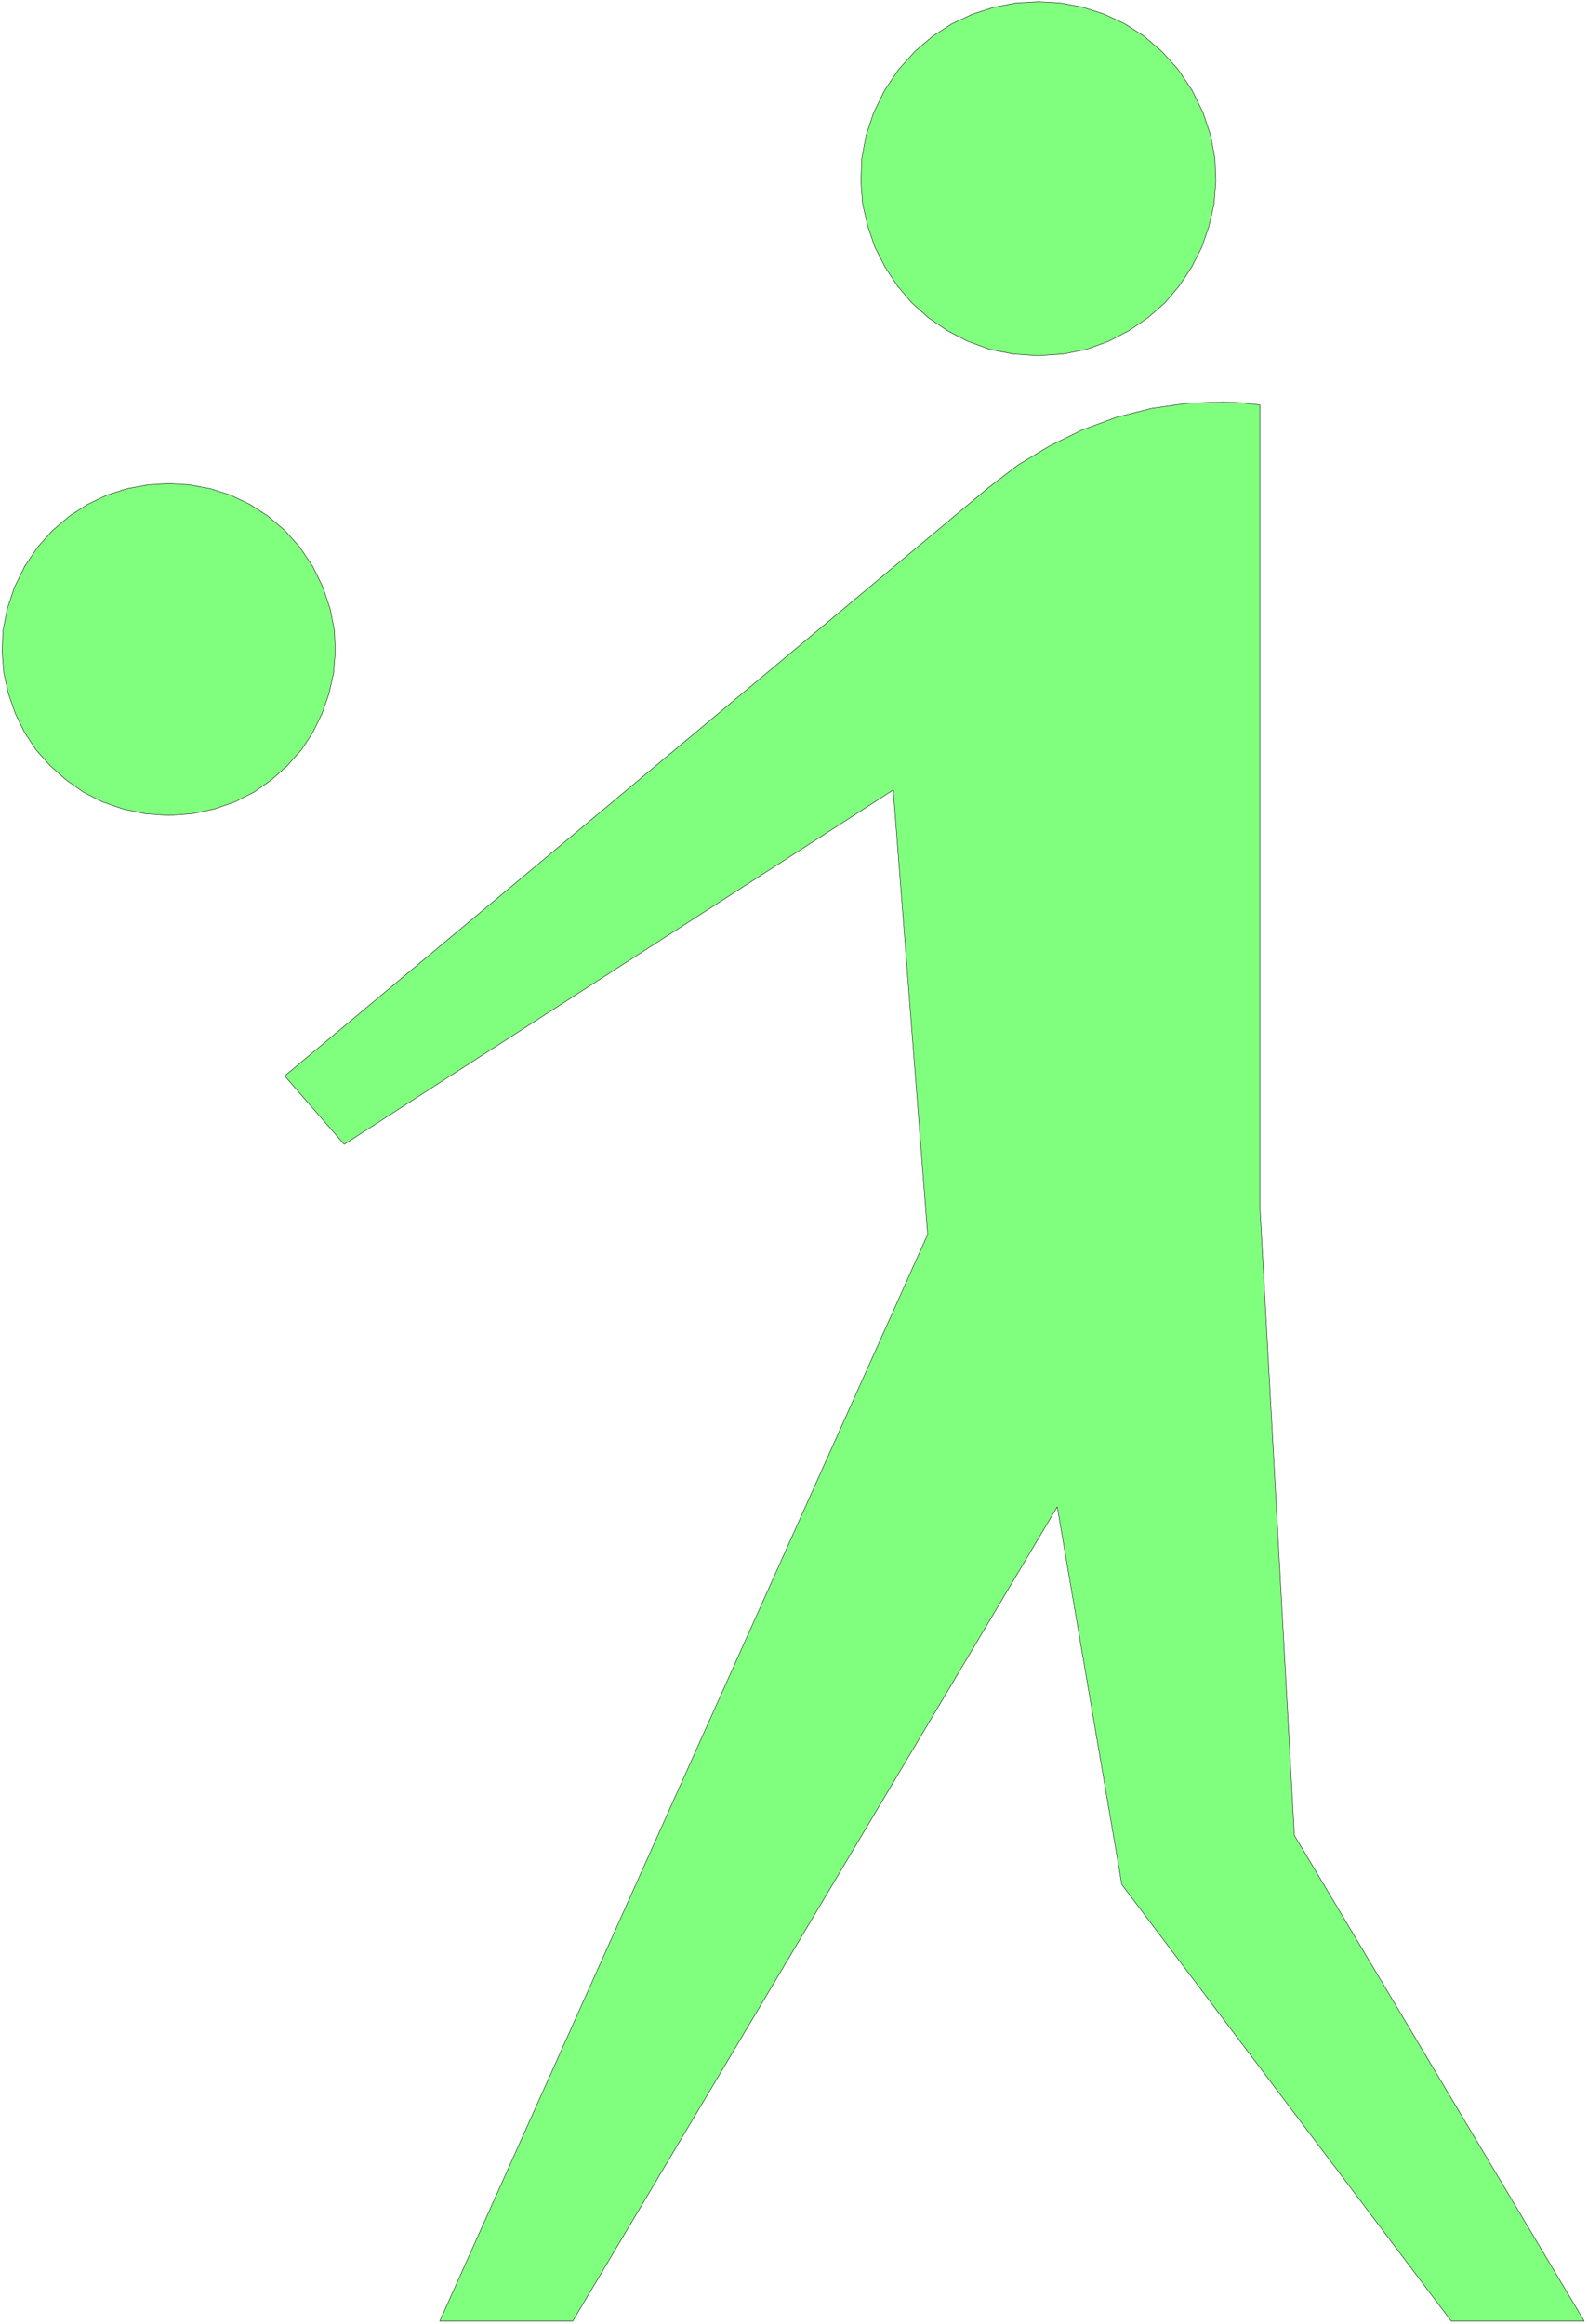 <svg xmlns="http://www.w3.org/2000/svg" width="249.067" height="364.533" fill-rule="evenodd" stroke-linecap="round" preserveAspectRatio="none" viewBox="0 0 3737 5469"><path d="m3728 5462-682-1143-81-1478V953l-42-5-43-2-86 3-84 12-83 21-81 30-77 38-73 44-68 52L670 2532l140 161 1292-834 81 1046-1148 2557h313l1140-1916 152 889 775 1027h313zM2443 837l-59-4-55-11-52-19-48-25-44-30-39-35-34-40-29-44-24-47-17-50-12-52-4-53 2-54 10-54 18-54 26-53 33-49 38-42 42-36 45-29 49-23 50-16 52-10 53-3 52 3 52 10 50 16 49 23 45 29 42 36 38 42 33 49 26 53 18 54 10 54 2 54-4 53-12 52-17 50-24 47-29 44-34 40-40 35-44 30-48 25-52 19-55 11-59 4zM397 1919l-55-4-52-11-49-17-45-23-41-29-37-33-33-37-27-41-22-45-16-46-11-49-4-50 2-50 10-51 17-51 24-49 31-46 35-39 40-34 42-27 46-22 47-15 49-9 49-3 49 3 49 9 47 15 46 22 42 27 40 34 35 39 31 46 24 49 17 51 10 51 2 50-4 50-11 49-16 46-22 45-27 41-33 37-37 33-41 29-45 23-49 17-52 11-55 4z" style="fill:#80ff7f;stroke:none"/><path d="m3728 5462-682-1143-81-1478V953l-42-5-43-2-86 3-84 12-83 21-81 30-77 38-73 44-68 52L670 2532l140 161 1292-834 81 1046-1148 2557h313l1140-1916 152 889 775 1027h313zM2443 837l-59-4-55-11-52-19-48-25-44-30-39-35-34-40-29-44-24-47-17-50-12-52-4-53 2-54 10-54 18-54 26-53 33-49 38-42 42-36 45-29 49-23 50-16 52-10 53-3 52 3 52 10 50 16 49 23 45 29 42 36 38 42 33 49 26 53 18 54 10 54 2 54-4 53-12 52-17 50-24 47-29 44-34 40-40 35-44 30-48 25-52 19-55 11-59 4zM397 1919l-55-4-52-11-49-17-45-23-41-29-37-33-33-37-27-41-22-45-16-46-11-49-4-50 2-50 10-51 17-51 24-49 31-46 35-39 40-34 42-27 46-22 47-15 49-9 49-3 49 3 49 9 47 15 46 22 42 27 40 34 35 39 31 46 24 49 17 51 10 51 2 50-4 50-11 49-16 46-22 45-27 41-33 37-37 33-41 29-45 23-49 17-52 11-55 4z" style="fill:none;stroke:#000;stroke-width:1;stroke-linejoin:round"/></svg>
